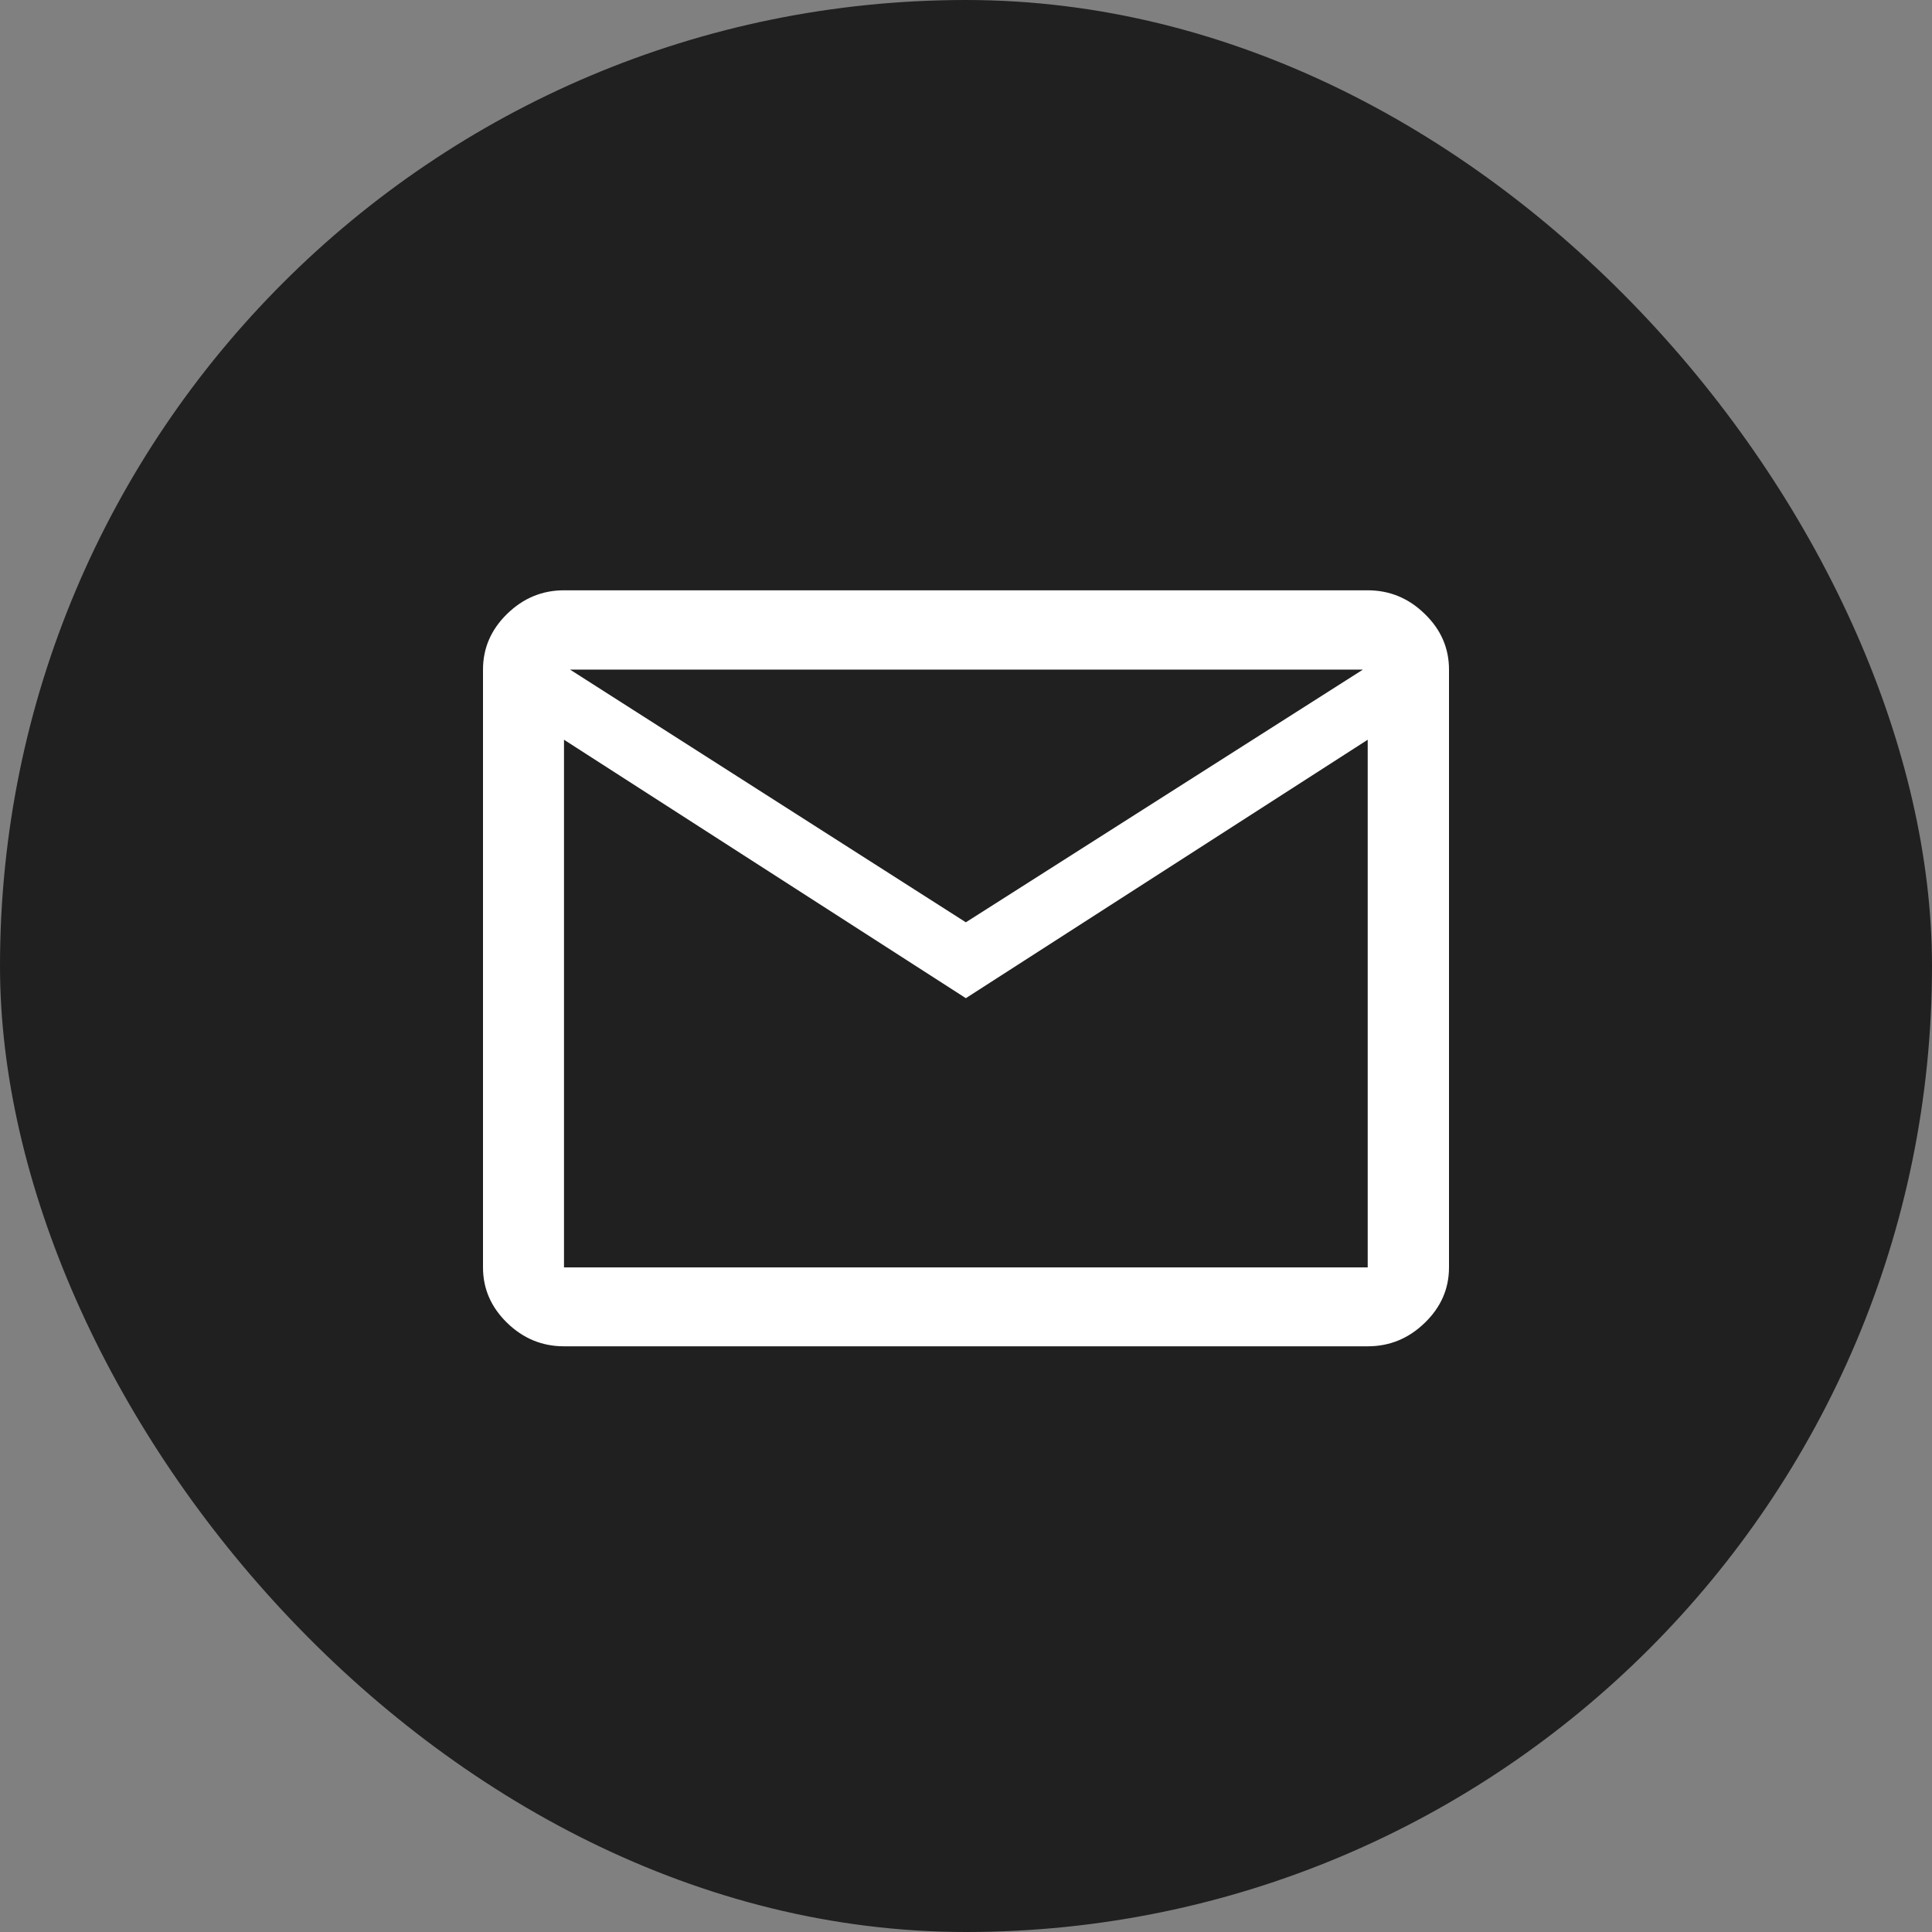<svg width="26" height="26" viewBox="0 0 26 26" fill="none" xmlns="http://www.w3.org/2000/svg">
<rect x="0" y="0" width="26" height="26" fill="#808080" stroke="none"/>
<rect width="26" height="26" rx="13" fill="#202020"/>
<path d="M7.59 18.118C7.296 18.118 7.041 18.013 6.824 17.802C6.608 17.591 6.5 17.343 6.5 17.056V9.011C6.5 8.723 6.608 8.473 6.824 8.262C7.041 8.05 7.296 7.944 7.59 7.944H18.406C18.701 7.944 18.957 8.05 19.174 8.262C19.392 8.473 19.5 8.723 19.5 9.011V17.056C19.5 17.343 19.392 17.591 19.174 17.802C18.957 18.013 18.701 18.118 18.406 18.118H7.59ZM12.998 13.433L7.59 9.955V17.056H18.406V9.955L12.998 13.433ZM12.998 12.412L18.342 9.011H7.671L12.998 12.412ZM7.59 9.955V9.011V17.056V9.955Z" fill="white"/>
</svg>
